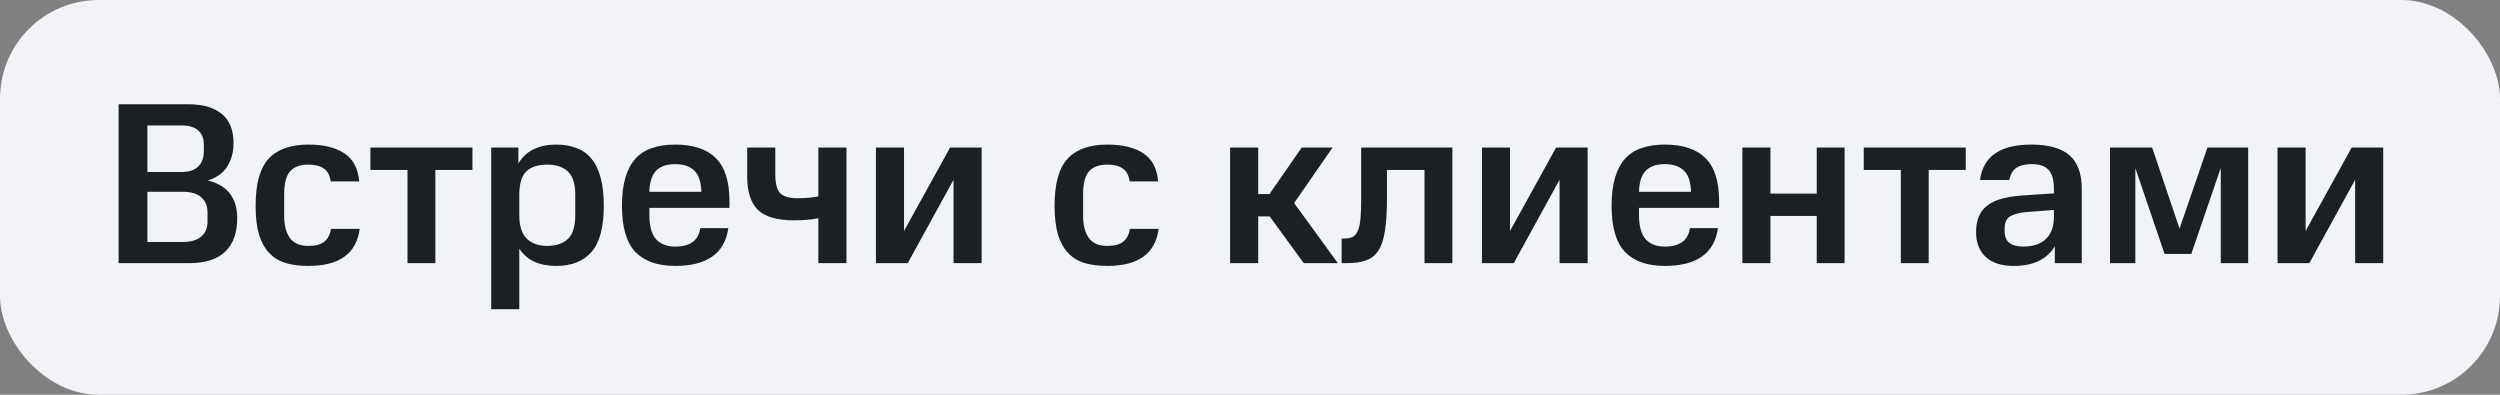 <?xml version="1.0" encoding="UTF-8"?> <svg xmlns="http://www.w3.org/2000/svg" width="152" height="24" viewBox="0 0 152 24" fill="none"><rect x="0" y="0" width="152" height="24" fill="#808080" stroke="none"/> <rect width="152" height="24" rx="6" fill="#F2F3F7"></rect> <path d="M11.469 6.34C12.337 6.34 13.009 6.536 13.485 6.928C13.961 7.311 14.199 7.903 14.199 8.706C14.199 9.229 14.078 9.691 13.835 10.092C13.602 10.493 13.205 10.787 12.645 10.974C13.261 11.133 13.709 11.403 13.989 11.786C14.278 12.169 14.423 12.659 14.423 13.256C14.423 14.152 14.18 14.833 13.695 15.3C13.21 15.767 12.482 16 11.511 16H7.213V6.34H11.469ZM12.617 12.92C12.617 12.528 12.491 12.22 12.239 11.996C11.987 11.772 11.609 11.66 11.105 11.66H8.963V14.712H11.105C11.6 14.712 11.973 14.605 12.225 14.39C12.486 14.175 12.617 13.872 12.617 13.48V12.92ZM12.393 8.776C12.393 8.421 12.281 8.141 12.057 7.936C11.833 7.731 11.497 7.628 11.049 7.628H8.963V10.456H11.049C11.488 10.456 11.819 10.349 12.043 10.134C12.276 9.91 12.393 9.597 12.393 9.196V8.776ZM15.542 12.5C15.542 11.175 15.803 10.227 16.326 9.658C16.858 9.079 17.665 8.79 18.748 8.79C19.663 8.79 20.386 8.963 20.918 9.308C21.459 9.653 21.767 10.227 21.842 11.03H20.106C20.059 10.666 19.919 10.405 19.686 10.246C19.462 10.087 19.149 10.008 18.748 10.008C18.244 10.008 17.871 10.148 17.628 10.428C17.395 10.699 17.278 11.156 17.278 11.8V13.13C17.278 13.466 17.315 13.751 17.39 13.984C17.465 14.217 17.567 14.409 17.698 14.558C17.829 14.698 17.983 14.801 18.16 14.866C18.337 14.922 18.533 14.95 18.748 14.95C19.196 14.95 19.523 14.861 19.728 14.684C19.943 14.507 20.073 14.25 20.12 13.914H21.87C21.674 15.417 20.633 16.168 18.748 16.168C18.244 16.168 17.791 16.112 17.39 16C16.989 15.879 16.653 15.678 16.382 15.398C16.111 15.118 15.901 14.745 15.752 14.278C15.612 13.802 15.542 13.209 15.542 12.5ZM22.521 10.33V8.972H28.724V10.33H26.47V16H24.776V10.33H22.521ZM31.517 8.972V9.938C31.759 9.537 32.072 9.247 32.455 9.07C32.837 8.883 33.295 8.79 33.827 8.79C34.284 8.79 34.69 8.86 35.045 9C35.409 9.131 35.712 9.345 35.955 9.644C36.207 9.943 36.393 10.325 36.515 10.792C36.645 11.259 36.711 11.828 36.711 12.5C36.711 13.807 36.463 14.745 35.969 15.314C35.474 15.883 34.76 16.168 33.827 16.168C33.313 16.168 32.87 16.084 32.497 15.916C32.123 15.748 31.815 15.482 31.573 15.118V18.8H29.865V8.972H31.517ZM34.975 11.828C34.975 11.165 34.825 10.699 34.527 10.428C34.228 10.148 33.808 10.008 33.267 10.008C32.725 10.008 32.31 10.139 32.021 10.4C31.741 10.661 31.591 11.105 31.573 11.73V13.088C31.573 13.732 31.722 14.203 32.021 14.502C32.319 14.801 32.735 14.95 33.267 14.95C33.808 14.95 34.228 14.81 34.527 14.53C34.825 14.25 34.975 13.769 34.975 13.088V11.828ZM37.814 12.5C37.814 11.837 37.884 11.273 38.024 10.806C38.164 10.33 38.369 9.943 38.64 9.644C38.911 9.345 39.247 9.131 39.648 9C40.049 8.86 40.516 8.79 41.048 8.79C42.14 8.79 42.961 9.061 43.512 9.602C44.072 10.143 44.352 11.025 44.352 12.248V12.64H39.48V13.046C39.48 13.737 39.615 14.236 39.886 14.544C40.166 14.843 40.553 14.992 41.048 14.992C41.963 14.992 42.471 14.619 42.574 13.872H44.282C44.067 15.403 42.989 16.168 41.048 16.168C39.993 16.168 39.191 15.888 38.64 15.328C38.089 14.759 37.814 13.816 37.814 12.5ZM41.048 9.98C40.544 9.98 40.161 10.111 39.9 10.372C39.639 10.633 39.499 11.063 39.48 11.66H42.644C42.625 11.053 42.481 10.624 42.21 10.372C41.949 10.111 41.561 9.98 41.048 9.98ZM49.755 13.27C49.513 13.317 49.266 13.349 49.014 13.368C48.761 13.387 48.519 13.396 48.285 13.396C47.259 13.396 46.526 13.186 46.087 12.766C45.649 12.337 45.429 11.66 45.429 10.736V8.972H47.138V10.596C47.138 11.165 47.24 11.553 47.446 11.758C47.66 11.954 48.005 12.052 48.481 12.052C48.743 12.052 48.967 12.043 49.154 12.024C49.349 12.005 49.55 11.977 49.755 11.94V8.972H51.464V16H49.755V13.27ZM54.965 8.972V14.04L57.765 8.972H59.683V16H57.975V10.932L55.189 16H53.257V8.972H54.965ZM64.118 12.5C64.118 11.175 64.38 10.227 64.902 9.658C65.434 9.079 66.242 8.79 67.324 8.79C68.239 8.79 68.962 8.963 69.494 9.308C70.036 9.653 70.344 10.227 70.418 11.03H68.682C68.636 10.666 68.496 10.405 68.262 10.246C68.038 10.087 67.726 10.008 67.324 10.008C66.82 10.008 66.447 10.148 66.204 10.428C65.971 10.699 65.854 11.156 65.854 11.8V13.13C65.854 13.466 65.892 13.751 65.966 13.984C66.041 14.217 66.144 14.409 66.274 14.558C66.405 14.698 66.559 14.801 66.736 14.866C66.914 14.922 67.11 14.95 67.324 14.95C67.772 14.95 68.099 14.861 68.304 14.684C68.519 14.507 68.65 14.25 68.696 13.914H70.446C70.25 15.417 69.21 16.168 67.324 16.168C66.82 16.168 66.368 16.112 65.966 16C65.565 15.879 65.229 15.678 64.958 15.398C64.688 15.118 64.478 14.745 64.328 14.278C64.188 13.802 64.118 13.209 64.118 12.5ZM81.02 8.972L78.683 12.346L81.343 16H79.27L77.198 13.158H76.499V16H74.79V8.972H76.499V11.8H77.184L79.144 8.972H81.02ZM81.57 14.502H81.738C81.943 14.502 82.111 14.469 82.242 14.404C82.372 14.339 82.475 14.217 82.55 14.04C82.634 13.853 82.69 13.606 82.718 13.298C82.746 12.981 82.76 12.57 82.76 12.066V8.972H88.304V16H86.61V10.33H84.328V12.066C84.328 12.869 84.286 13.527 84.202 14.04C84.127 14.544 83.996 14.941 83.81 15.23C83.623 15.519 83.371 15.72 83.054 15.832C82.746 15.944 82.358 16 81.892 16H81.57V14.502ZM91.811 8.972V14.04L94.611 8.972H96.529V16H94.821V10.932L92.035 16H90.103V8.972H91.811ZM97.984 12.5C97.984 11.837 98.054 11.273 98.194 10.806C98.334 10.33 98.539 9.943 98.81 9.644C99.081 9.345 99.416 9.131 99.818 9C100.219 8.86 100.686 8.79 101.218 8.79C102.31 8.79 103.131 9.061 103.682 9.602C104.242 10.143 104.522 11.025 104.522 12.248V12.64H99.65V13.046C99.65 13.737 99.785 14.236 100.056 14.544C100.336 14.843 100.723 14.992 101.218 14.992C102.132 14.992 102.641 14.619 102.744 13.872H104.452C104.237 15.403 103.159 16.168 101.218 16.168C100.163 16.168 99.361 15.888 98.81 15.328C98.259 14.759 97.984 13.816 97.984 12.5ZM101.218 9.98C100.714 9.98 100.331 10.111 100.07 10.372C99.808 10.633 99.668 11.063 99.65 11.66H102.814C102.795 11.053 102.65 10.624 102.38 10.372C102.118 10.111 101.731 9.98 101.218 9.98ZM107.643 8.972V11.772H110.457V8.972H112.151V16H110.457V13.13H107.643V16H105.935V8.972H107.643ZM113.316 10.33V8.972H119.518V10.33H117.264V16H115.57V10.33H113.316ZM120.146 14.11C120.146 13.765 120.198 13.461 120.3 13.2C120.403 12.929 120.566 12.705 120.79 12.528C121.014 12.341 121.304 12.197 121.658 12.094C122.022 11.991 122.456 11.921 122.96 11.884L124.878 11.758V11.492C124.878 10.932 124.766 10.54 124.542 10.316C124.328 10.092 123.992 9.98 123.534 9.98C123.133 9.98 122.82 10.055 122.596 10.204C122.382 10.344 122.237 10.591 122.162 10.946H120.384C120.571 9.509 121.612 8.79 123.506 8.79C124.542 8.79 125.312 9.005 125.816 9.434C126.32 9.863 126.572 10.549 126.572 11.492V16H124.934V14.978C124.701 15.361 124.379 15.655 123.968 15.86C123.558 16.065 123.044 16.168 122.428 16.168C121.691 16.168 121.126 15.986 120.734 15.622C120.342 15.258 120.146 14.754 120.146 14.11ZM123.016 14.992C123.278 14.992 123.52 14.959 123.744 14.894C123.978 14.829 124.178 14.721 124.346 14.572C124.514 14.423 124.645 14.236 124.738 14.012C124.832 13.779 124.878 13.499 124.878 13.172V12.766L123.184 12.892C122.736 12.939 122.405 13.032 122.19 13.172C121.985 13.312 121.882 13.545 121.882 13.872V14.068C121.882 14.684 122.26 14.992 123.016 14.992ZM129.829 10.218V16H128.289V8.972H130.851L132.517 13.9L134.211 8.972H136.689V16H135.023V10.204L133.231 15.44H131.607L129.829 10.218ZM140.182 8.972V14.04L142.982 8.972H144.9V16H143.192V10.932L140.406 16H138.474V8.972H140.182Z" fill="#1D2023"></path> </svg> 